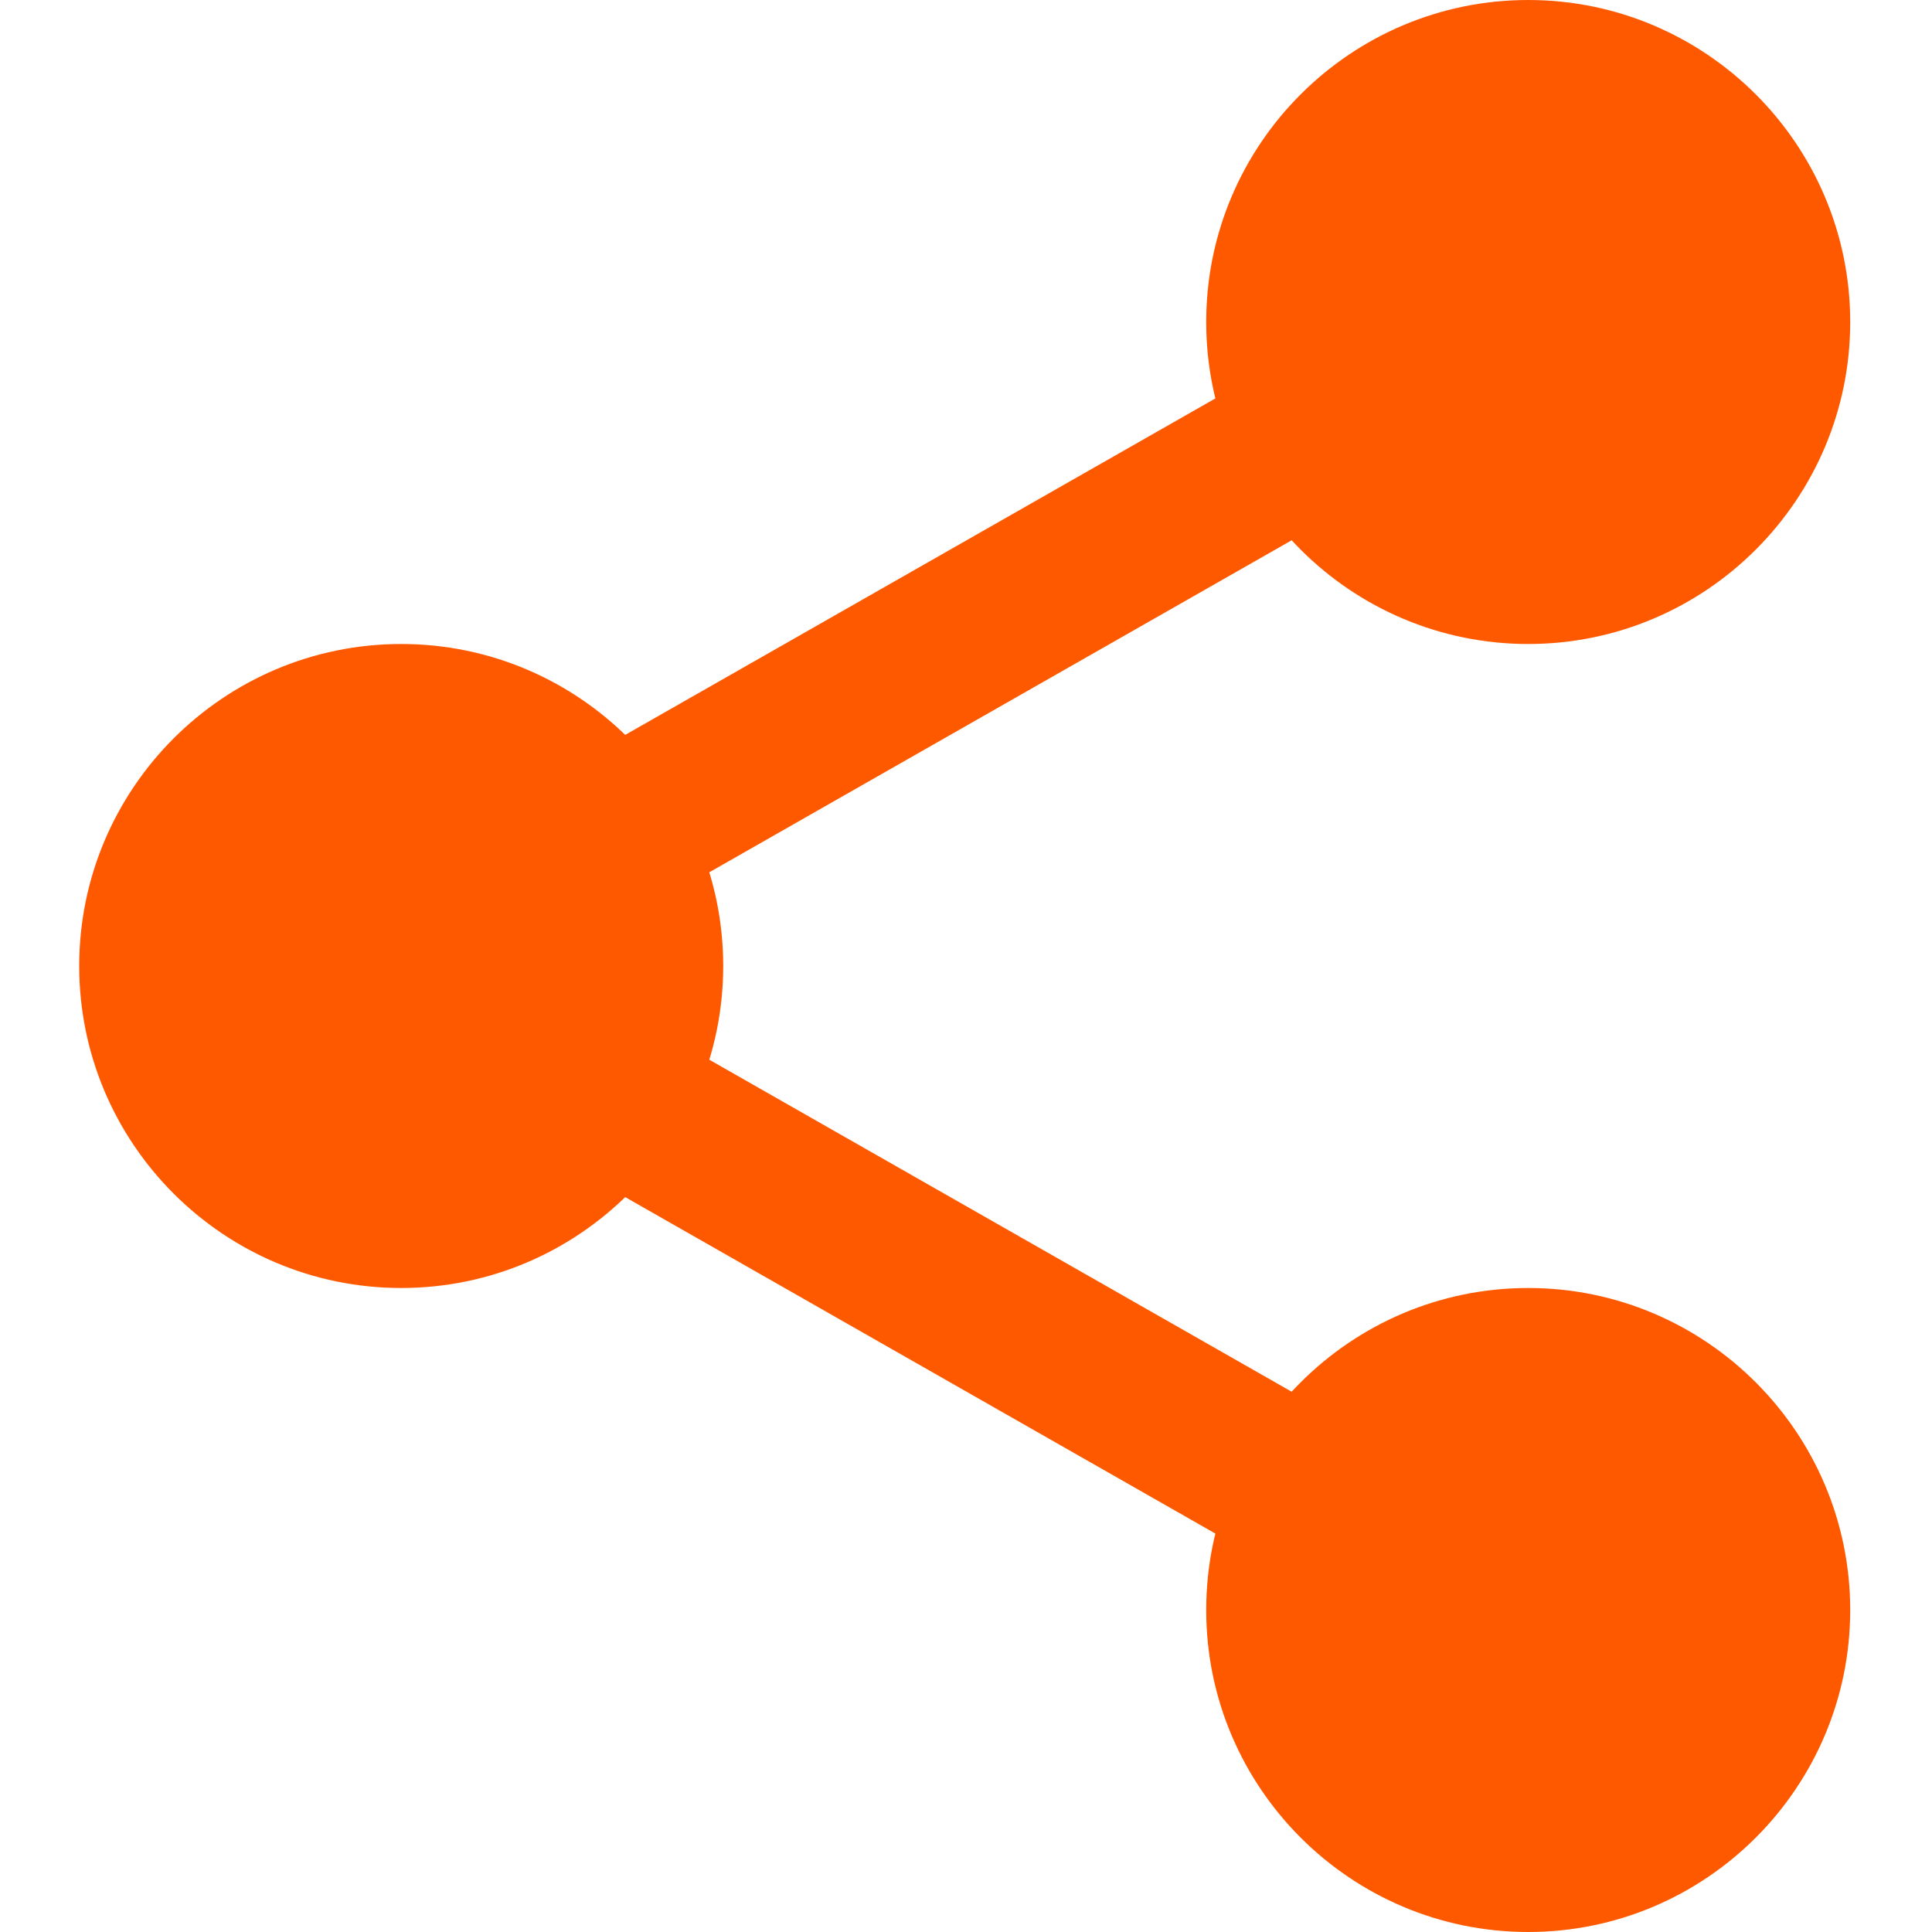 <svg width="24" height="24" viewBox="0 0 24 24" fill="none" xmlns="http://www.w3.org/2000/svg">
<path d="M22.234 4C22.234 5.795 20.779 7.25 18.984 7.25C17.189 7.25 15.734 5.795 15.734 4C15.734 2.205 17.189 0.75 18.984 0.75C20.779 0.75 22.234 2.205 22.234 4Z" fill="#FF5900"/>
<path d="M18.984 8C16.778 8 14.984 6.206 14.984 4C14.984 1.794 16.778 0 18.984 0C21.19 0 22.984 1.794 22.984 4C22.984 6.206 21.19 8 18.984 8ZM18.984 1.5C17.605 1.5 16.484 2.622 16.484 4C16.484 5.378 17.605 6.5 18.984 6.5C20.363 6.5 21.484 5.378 21.484 4C21.484 2.622 20.363 1.5 18.984 1.5Z" fill="#FF5900"/>
<path d="M22.234 20C22.234 21.795 20.779 23.25 18.984 23.25C17.189 23.25 15.734 21.795 15.734 20C15.734 18.205 17.189 16.75 18.984 16.75C20.779 16.75 22.234 18.205 22.234 20Z" fill="#FF5900"/>
<path d="M18.984 24C16.778 24 14.984 22.206 14.984 20C14.984 17.794 16.778 16 18.984 16C21.19 16 22.984 17.794 22.984 20C22.984 22.206 21.19 24 18.984 24ZM18.984 17.5C17.605 17.5 16.484 18.622 16.484 20C16.484 21.378 17.605 22.5 18.984 22.5C20.363 22.5 21.484 21.378 21.484 20C21.484 18.622 20.363 17.5 18.984 17.5Z" fill="#FF5900"/>
<path d="M8.234 12C8.234 13.795 6.779 15.25 4.984 15.25C3.19 15.25 1.734 13.795 1.734 12C1.734 10.205 3.19 8.75 4.984 8.75C6.779 8.75 8.234 10.205 8.234 12Z" fill="#FF5900"/>
<path d="M4.984 16C2.778 16 0.984 14.206 0.984 12C0.984 9.794 2.778 8 4.984 8C7.19 8 8.984 9.794 8.984 12C8.984 14.206 7.19 16 4.984 16ZM4.984 9.5C3.605 9.5 2.484 10.622 2.484 12C2.484 13.378 3.605 14.5 4.984 14.5C6.363 14.5 7.484 13.378 7.484 12C7.484 10.622 6.363 9.5 4.984 9.5Z" fill="#FF5900"/>
<path d="M7.347 11.52C6.999 11.52 6.661 11.339 6.477 11.015C6.204 10.536 6.372 9.925 6.851 9.651L16.13 4.361C16.608 4.086 17.22 4.254 17.494 4.735C17.767 5.214 17.599 5.825 17.12 6.099L7.841 11.389C7.685 11.478 7.515 11.52 7.347 11.52Z" fill="#FF5900"/>
<path d="M16.624 19.77C16.456 19.77 16.286 19.728 16.13 19.639L6.851 14.349C6.372 14.076 6.204 13.465 6.477 12.985C6.749 12.505 7.36 12.336 7.841 12.611L17.12 17.901C17.599 18.174 17.767 18.785 17.494 19.265C17.309 19.589 16.971 19.77 16.624 19.77Z" fill="#FF5900"/>
</svg>
